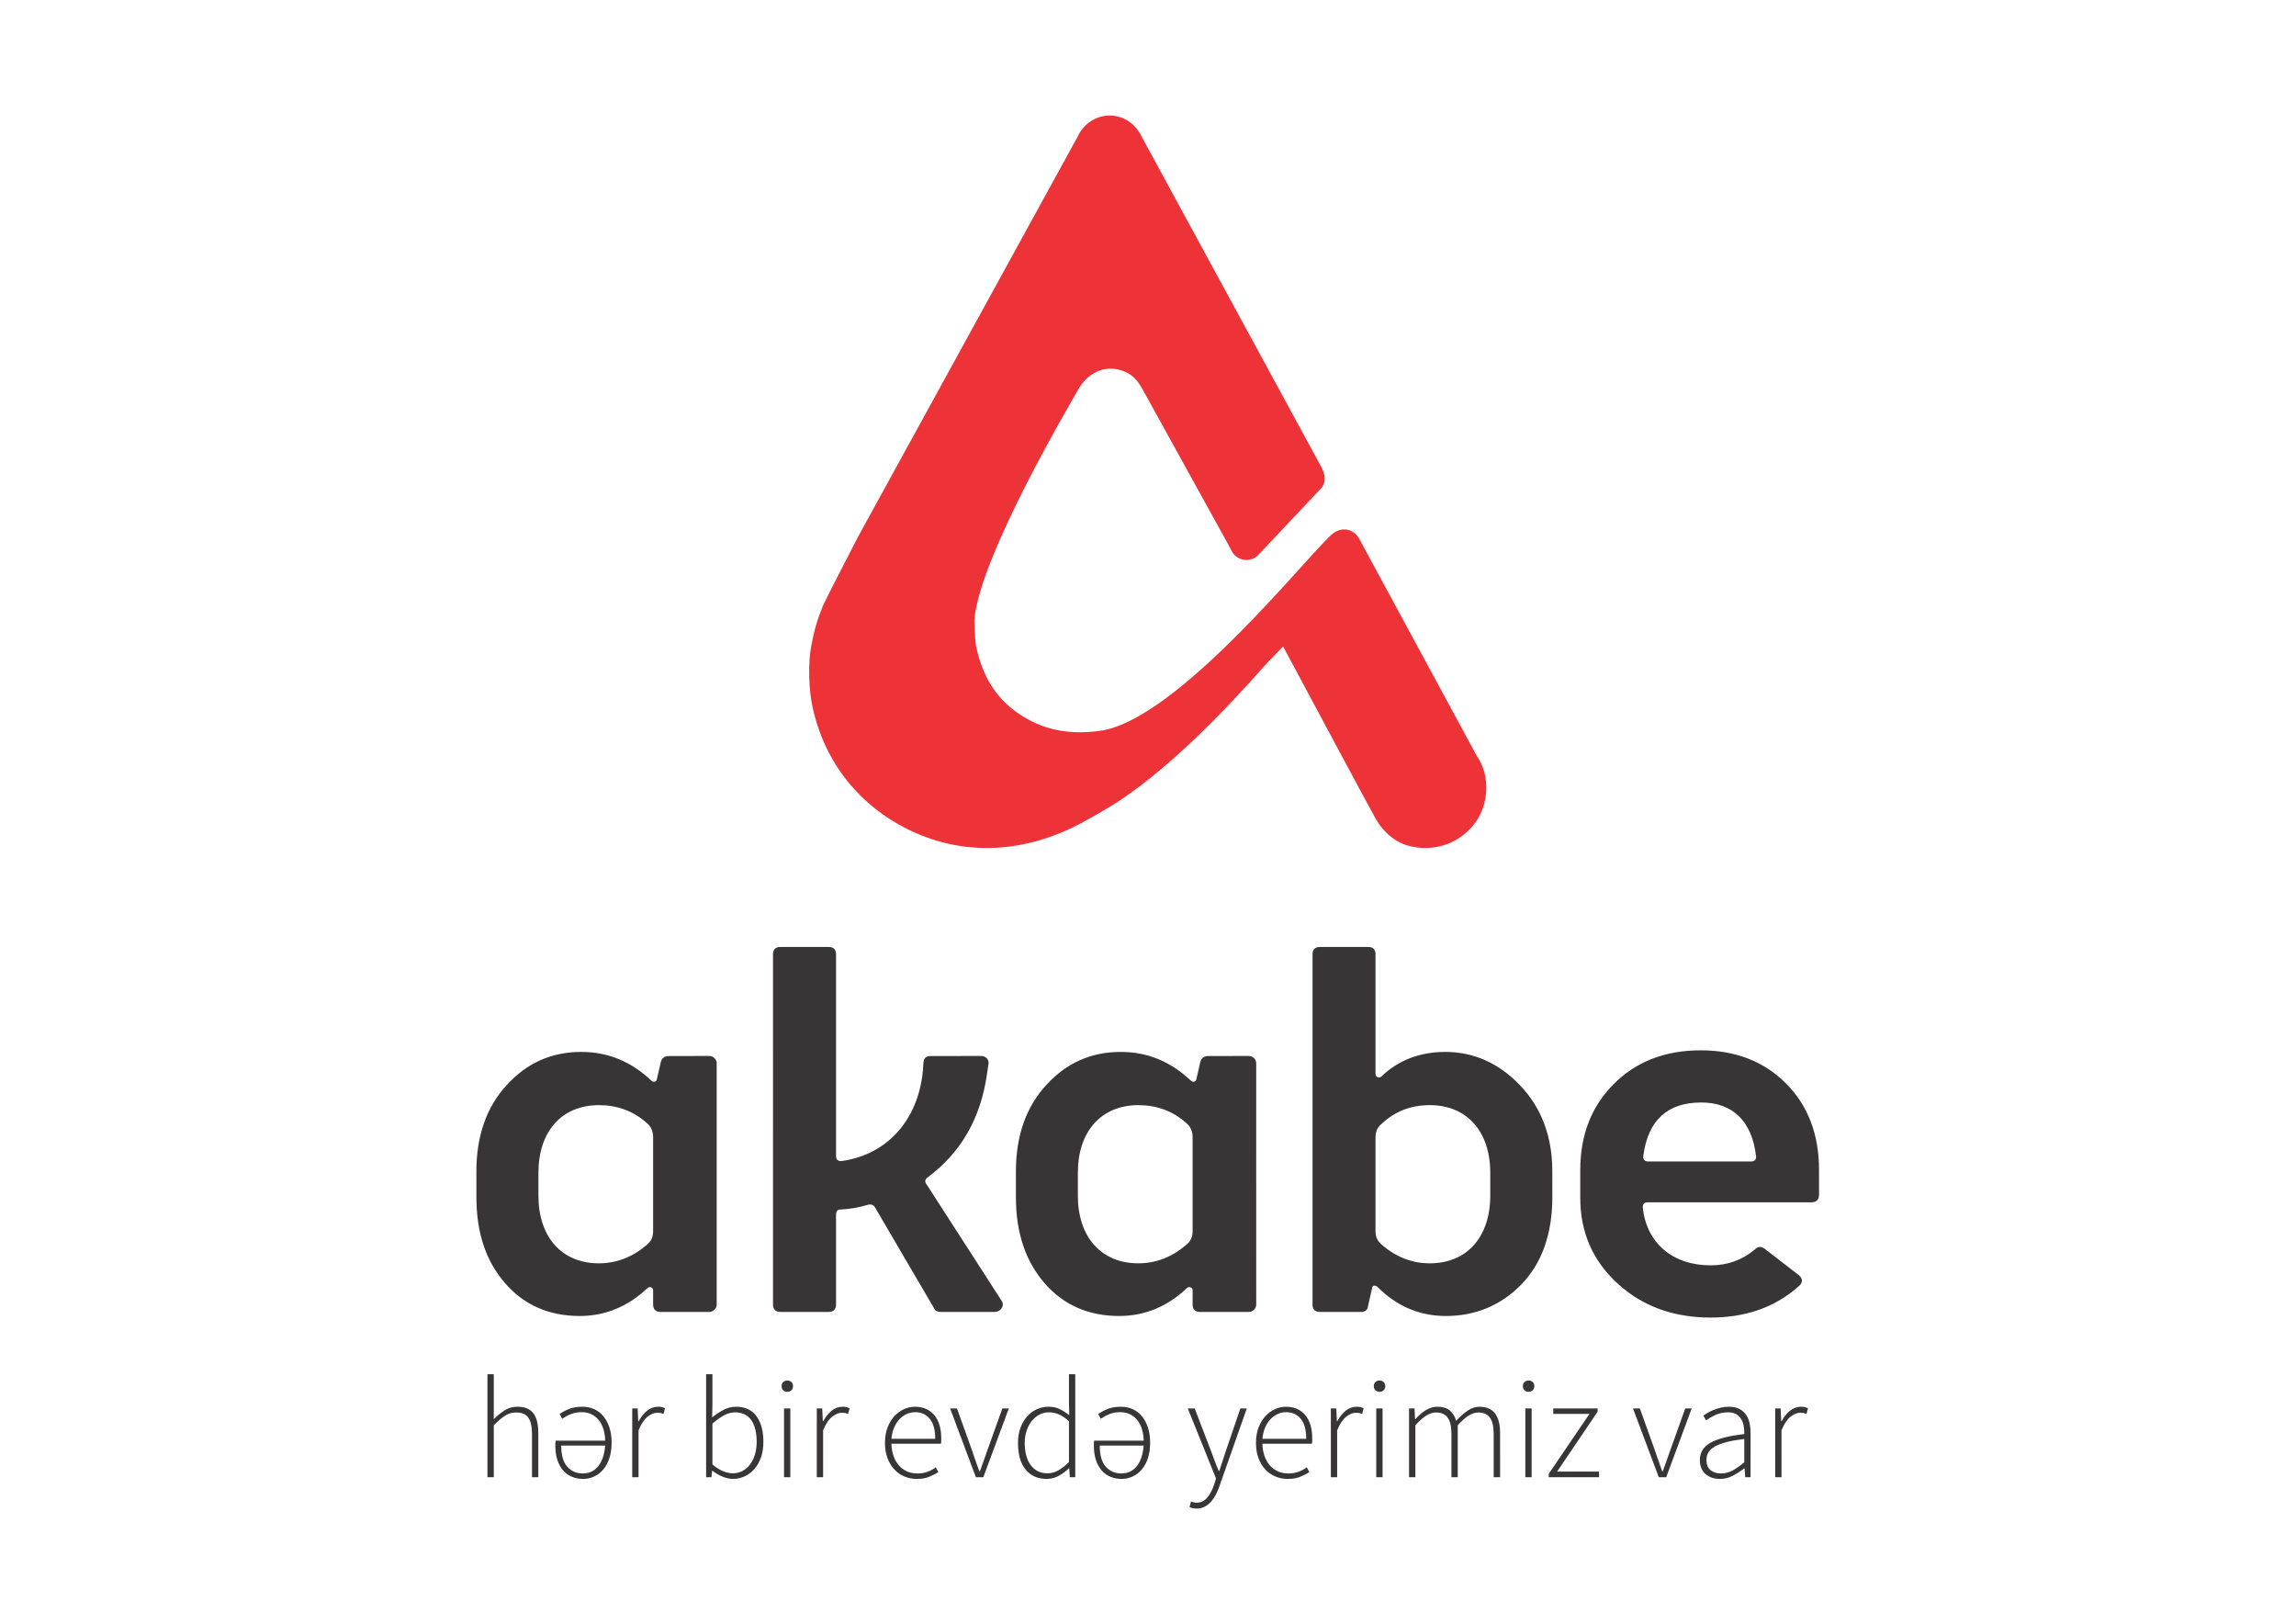 <?xml version="1.0" encoding="UTF-8" standalone="no"?>
<svg
   xmlns:dc="http://purl.org/dc/elements/1.1/"
   xmlns:cc="http://creativecommons.org/ns#"
   xmlns:rdf="http://www.w3.org/1999/02/22-rdf-syntax-ns#"
   xmlns:svg="http://www.w3.org/2000/svg"
   xmlns="http://www.w3.org/2000/svg"
   viewBox="0 0 1122.52 793.701"
   height="793.701"
   width="1122.52"
   xml:space="preserve"
   id="svg2"
   version="1.1"><defs
     id="defs6" /><g
     transform="matrix(1.333,0,0,-1.333,0,793.701)"
     id="g10"><g
       id="g12"><path
         id="path14"
         style="fill:#ee3338;fill-opacity:1;fill-rule:evenodd;stroke:none"
         d="m 541.651,318.191 -42.837,79.103 c -1.824,3.813 -5.86,5.207 -9.541,2.787 -6.634,-4.334 -57.734,-70.22 -86.974,-72.805 -2.721,-0.257 -13.35,-1.733 -23.913,3.639 -11.935,6.055 -17.663,15.19 -20.323,27.172 -0.393,1.828 -0.844,8.569 -0.653,10.447 2.208,23.466 35.65,79.74 37.879,83.764 3.623,6.617 9.462,8.598 14.198,7.742 5.683,-1.125 7.8,-4.148 9.855,-7.895 10.476,-19.028 20.36,-36.812 30.823,-55.832 l 1.985,-3.685 c 2.515,-3.3 6.766,-3.185 9.177,-0.885 l 21.526,22.837 c 1.985,2.101 5.112,4.144 1.013,10.955 l -65.158,119.803 c -5.199,10.699 -18.966,9.909 -23.524,-0.132 L 314.739,398.655 c 0,0 -12.477,-24.169 -12.936,-25.368 -2.2,-5.575 -3.089,-8.602 -4.276,-14.781 -1.253,-6.621 -0.848,-16.303 0.509,-22.506 4.615,-20.993 17.903,-36.266 34.86,-44.666 23.697,-11.683 46.688,-6.762 63.317,2.076 8.019,4.268 14.078,8.201 14.392,8.396 18.809,12.626 37.602,31.808 54.028,50.393 l 5.976,6.162 c 0,0 30.588,-57.209 33.098,-61.634 2.109,-4.251 6.427,-9.979 13.573,-11.629 8.511,-1.985 17.159,0.707 22.891,7.481 6.117,7.242 6.522,18.507 1.481,25.612" /><path
         id="path16"
         style="fill:#373535;fill-opacity:1;fill-rule:evenodd;stroke:none"
         d="m 505.976,85.029 c -0.596,0 -1.096,0.186 -1.501,0.576 -0.405,0.383 -0.604,0.877 -0.604,1.473 0,0.662 0.199,1.178 0.604,1.541 0.405,0.37 0.906,0.562 1.492,0.562 0.604,0 1.105,-0.193 1.501,-0.562 0.405,-0.363 0.604,-0.879 0.604,-1.541 0,-0.596 -0.199,-1.089 -0.604,-1.473 -0.397,-0.39 -0.906,-0.576 -1.492,-0.576 z m -1.207,-6.095 h 2.312 V 53.722 h -2.312 z m 12.023,0 h 2.002 l 0.21,-3.884 h 0.148 c 1.118,1.302 2.373,2.365 3.755,3.226 1.386,0.859 2.777,1.286 4.173,1.286 2.03,0 3.593,-0.456 4.679,-1.386 1.087,-0.925 1.855,-2.179 2.307,-3.755 1.481,1.576 2.898,2.83 4.284,3.755 1.382,0.93 2.807,1.386 4.276,1.386 5.05,0 7.557,-3.211 7.557,-9.658 l 0.009,-16.183 h -2.358 v 15.86 c 0,2.697 -0.458,4.683 -1.364,5.969 -0.919,1.273 -2.338,1.906 -4.264,1.906 -2.274,0.009 -4.789,-1.568 -7.557,-4.718 V 53.722 h -2.312 v 15.86 c 0,2.697 -0.452,4.683 -1.368,5.969 -0.905,1.273 -2.345,1.906 -4.306,1.906 -2.274,0.009 -4.796,-1.568 -7.554,-4.718 V 53.722 h -2.316 v 25.212 z m 43.854,6.095 c -0.596,0 -1.096,0.186 -1.497,0.576 -0.405,0.383 -0.605,0.877 -0.605,1.473 0,0.662 0.199,1.178 0.605,1.541 0.401,0.37 0.901,0.562 1.497,0.562 0.6,0 1.091,-0.193 1.497,-0.562 0.396,-0.363 0.6,-0.879 0.6,-1.541 0,-0.596 -0.204,-1.089 -0.6,-1.473 -0.405,-0.39 -0.897,-0.576 -1.497,-0.576 z m -1.204,-6.095 h 2.309 V 53.722 h -2.309 z m 8.606,-23.954 14.914,21.957 h -13.284 v 1.997 h 16.278 V 77.729 L 571.091,55.775 h 15.39 v -2.053 h -18.435 z m 30.878,23.954 h 2.524 l 5.673,-15.806 c 0.385,-1.229 0.804,-2.453 1.262,-3.677 0.458,-1.229 0.877,-2.42 1.253,-3.574 h 0.219 c 0.425,1.154 0.852,2.345 1.282,3.574 0.439,1.224 0.864,2.449 1.291,3.677 l 5.666,15.806 h 2.369 l -9.345,-25.212 h -2.734 z m 24.53,-18.899 c 0,2.761 1.315,4.875 3.937,6.343 2.626,1.477 6.738,2.526 12.346,3.151 0.033,0.952 -0.029,1.9 -0.186,2.872 -0.157,0.954 -0.461,1.811 -0.899,2.564 -0.429,0.753 -1.049,1.368 -1.835,1.844 -0.781,0.476 -1.791,0.702 -3.015,0.702 -1.72,0 -3.275,-0.33 -4.674,-0.987 -1.406,-0.666 -2.522,-1.315 -3.365,-1.944 l -1.047,1.729 c 0.461,0.319 0.999,0.669 1.652,1.049 0.649,0.394 1.364,0.733 2.159,1.052 0.786,0.314 1.649,0.583 2.597,0.822 0.948,0.219 1.922,0.332 2.945,0.332 1.501,0 2.761,-0.253 3.775,-0.757 1.018,-0.514 1.835,-1.209 2.469,-2.077 0.638,-0.872 1.076,-1.898 1.344,-3.073 0.261,-1.178 0.39,-2.436 0.39,-3.808 V 53.722 h -1.939 l -0.261,3.259 h -0.106 c -1.295,-1.018 -2.692,-1.915 -4.182,-2.706 -1.481,-0.786 -3.069,-1.182 -4.747,-1.182 -1.018,0 -1.962,0.146 -2.838,0.427 -0.872,0.277 -1.658,0.698 -2.336,1.255 -0.686,0.562 -1.216,1.275 -1.596,2.152 -0.392,0.877 -0.582,1.911 -0.582,3.107 z m 2.418,0.097 c 0,-1.815 0.527,-3.113 1.567,-3.884 1.056,-0.773 2.296,-1.153 3.735,-1.153 1.472,0 2.869,0.348 4.202,1.047 1.326,0.698 2.783,1.712 4.359,3.051 v 8.557 c -2.595,-0.319 -4.778,-0.704 -6.54,-1.158 -1.769,-0.463 -3.199,-1.001 -4.284,-1.634 -1.087,-0.633 -1.86,-1.353 -2.336,-2.15 -0.472,-0.81 -0.704,-1.7 -0.704,-2.677 z m 25.212,18.802 h 1.993 l 0.213,-4.679 h 0.157 c 0.835,1.581 1.855,2.858 3.073,3.835 1.202,0.983 2.559,1.472 4.061,1.472 0.496,0 0.934,-0.029 1.315,-0.108 l 1.207,-0.421 -0.52,-2.097 -1.105,0.347 c -0.314,0.049 -0.72,0.073 -1.202,0.073 -1.134,0 -2.305,-0.48 -3.554,-1.448 -1.24,-0.954 -2.349,-2.63 -3.33,-5.008 V 53.722 h -2.307 z M 324.58,66.278 c 0,2.068 0.301,3.921 0.919,5.571 0.611,1.647 1.435,3.031 2.469,4.173 1.03,1.133 2.201,2.011 3.516,2.626 1.315,0.609 2.67,0.914 4.076,0.914 3.002,0 5.373,-1.023 7.085,-3.04 1.716,-2.026 2.577,-4.909 2.577,-8.62 v -0.95 l -0.108,-0.948 h -18.169 c 0.033,-1.563 0.275,-3.031 0.733,-4.375 0.456,-1.353 1.092,-2.506 1.915,-3.467 0.828,-0.968 1.815,-1.72 2.965,-2.265 1.158,-0.542 2.453,-0.804 3.888,-0.804 1.368,0 2.602,0.199 3.706,0.6 1.103,0.401 2.126,0.952 3.069,1.654 l 0.945,-1.782 c -1.012,-0.596 -2.125,-1.163 -3.328,-1.678 -1.209,-0.525 -2.75,-0.795 -4.599,-0.795 -1.61,0 -3.126,0.303 -4.546,0.897 -1.419,0.596 -2.644,1.452 -3.697,2.599 -1.052,1.131 -1.887,2.518 -2.497,4.151 -0.609,1.625 -0.923,3.465 -0.919,5.537 z m 18.428,1.521 c 0,3.259 -0.658,5.697 -1.993,7.329 -1.331,1.63 -3.131,2.444 -5.404,2.444 -1.085,0 -2.119,-0.239 -3.097,-0.691 -0.99,-0.45 -1.866,-1.1 -2.657,-1.935 -0.793,-0.839 -1.439,-1.864 -1.94,-3.078 -0.511,-1.207 -0.835,-2.568 -0.972,-4.069 z m 5.464,11.135 h 2.518 l 5.675,-15.806 c 0.381,-1.229 0.804,-2.453 1.258,-3.677 0.458,-1.229 0.868,-2.42 1.262,-3.574 h 0.21 c 0.425,1.154 0.844,2.345 1.286,3.574 0.434,1.224 0.863,2.449 1.282,3.677 l 5.675,15.806 h 2.365 l -9.345,-25.212 h -2.734 z m 24.897,-12.656 c 0,2.021 0.292,3.87 0.888,5.518 0.596,1.64 1.411,3.04 2.44,4.202 1.034,1.158 2.221,2.035 3.569,2.65 1.353,0.609 2.776,0.914 4.284,0.914 1.543,0 2.883,-0.266 4.016,-0.81 1.138,-0.547 2.338,-1.315 3.603,-2.287 l -0.106,4.619 v 10.406 h 2.307 V 53.722 h -1.992 l -0.208,3.259 h -0.157 c -1.012,-1.018 -2.221,-1.915 -3.602,-2.706 -1.386,-0.786 -2.916,-1.182 -4.594,-1.182 -3.183,0 -5.728,1.129 -7.61,3.387 -1.893,2.258 -2.836,5.518 -2.836,9.797 z m 2.464,0 c 0,-1.678 0.186,-3.201 0.549,-4.574 0.37,-1.357 0.903,-2.531 1.601,-3.489 0.708,-0.965 1.563,-1.718 2.597,-2.258 1.038,-0.538 2.216,-0.815 3.554,-0.815 1.397,0 2.735,0.354 4.016,1.078 1.282,0.719 2.58,1.747 3.912,3.069 v 14.967 c -1.333,1.2 -2.586,2.03 -3.755,2.529 -1.176,0.492 -2.38,0.726 -3.6,0.726 -1.26,0 -2.44,-0.281 -3.514,-0.855 -1.085,-0.585 -2.03,-1.375 -2.817,-2.371 -0.79,-1.001 -1.406,-2.188 -1.866,-3.564 -0.45,-1.393 -0.677,-2.865 -0.677,-4.442 z m 25.364,-1.049 v 0.945 l 0.1,0.948 h 18.175 c -0.038,1.501 -0.248,2.887 -0.633,4.173 -0.381,1.269 -0.943,2.378 -1.678,3.308 -0.733,0.927 -1.63,1.654 -2.681,2.181 -1.054,0.52 -2.256,0.788 -3.622,0.788 -1.468,0 -2.774,-0.239 -3.912,-0.691 -1.138,-0.45 -2.208,-1.025 -3.23,-1.725 l -0.943,1.725 c 1.047,0.746 2.234,1.371 3.549,1.895 1.304,0.52 2.911,0.786 4.807,0.786 1.537,0 2.965,-0.286 4.28,-0.861 1.311,-0.587 2.44,-1.443 3.379,-2.575 0.952,-1.142 1.692,-2.524 2.234,-4.154 0.549,-1.625 0.815,-3.489 0.815,-5.595 0,-2.059 -0.266,-3.921 -0.786,-5.571 -0.522,-1.634 -1.262,-3.031 -2.21,-4.165 -0.943,-1.147 -2.054,-2.019 -3.328,-2.621 -1.282,-0.622 -2.673,-0.928 -4.183,-0.928 -1.464,0 -2.827,0.27 -4.069,0.795 -1.24,0.516 -2.307,1.286 -3.202,2.307 -0.888,1.018 -1.587,2.278 -2.103,3.806 -0.498,1.521 -0.757,3.257 -0.757,5.227 z m 2.15,0.098 c 0,-3.532 0.753,-6.124 2.234,-7.769 1.492,-1.638 3.39,-2.462 5.704,-2.462 2.378,0 4.28,0.906 5.694,2.725 1.422,1.824 2.245,4.326 2.493,7.506 z m 34.409,-20.819 1.096,-0.135 c 1.581,0 2.892,0.636 3.946,1.897 1.049,1.258 1.886,2.85 2.515,4.778 l 0.686,2.199 -10.349,25.688 h 2.524 l 6.091,-15.857 c 0.385,-1.05 0.815,-2.203 1.286,-3.47 0.467,-1.257 0.948,-2.453 1.448,-3.569 h 0.206 c 0.381,1.116 0.777,2.312 1.18,3.569 0.407,1.266 0.777,2.416 1.127,3.47 l 5.416,15.857 h 2.356 l -9.979,-28.362 c -0.339,-1.052 -0.773,-2.072 -1.286,-3.073 -0.5,-0.99 -1.096,-1.887 -1.782,-2.681 -0.687,-0.784 -1.473,-1.417 -2.365,-1.884 -0.89,-0.476 -1.9,-0.713 -3.02,-0.713 -0.939,0 -1.802,0.179 -2.573,0.531 l 0.522,2.046 z m 22.896,21.771 c 0,2.068 0.301,3.921 0.916,5.571 0.609,1.647 1.439,3.031 2.466,4.173 1.03,1.133 2.208,2.011 3.514,2.626 1.315,0.609 2.672,0.914 4.069,0.914 3.02,0 5.378,-1.023 7.094,-3.04 1.716,-2.026 2.573,-4.909 2.573,-8.62 v -0.95 l -0.104,-0.948 h -18.169 c 0.029,-1.563 0.277,-3.031 0.737,-4.375 0.449,-1.353 1.096,-2.506 1.911,-3.467 0.821,-0.968 1.815,-1.72 2.965,-2.265 1.158,-0.542 2.458,-0.804 3.897,-0.804 1.359,0 2.588,0.199 3.697,0.6 1.103,0.401 2.125,0.952 3.071,1.654 l 0.943,-1.782 c -1.012,-0.596 -2.121,-1.163 -3.328,-1.678 -1.209,-0.525 -2.743,-0.795 -4.601,-0.795 -1.607,0 -3.131,0.303 -4.539,0.897 -1.419,0.596 -2.657,1.452 -3.711,2.599 -1.043,1.131 -1.878,2.518 -2.486,4.151 -0.615,1.625 -0.916,3.465 -0.916,5.537 z m 18.423,1.521 c 0,3.259 -0.662,5.697 -1.993,7.329 -1.328,1.63 -3.131,2.444 -5.404,2.444 -1.085,0 -2.119,-0.239 -3.106,-0.691 -0.972,-0.45 -1.858,-1.1 -2.648,-1.935 -0.786,-0.839 -1.435,-1.864 -1.944,-3.078 -0.507,-1.207 -0.83,-2.568 -0.972,-4.069 z m 9.04,11.135 h 1.995 l 0.206,-4.679 h 0.162 c 0.839,1.581 1.862,2.858 3.073,3.835 1.211,0.983 2.564,1.472 4.069,1.472 0.487,0 0.925,-0.029 1.311,-0.108 l 1.211,-0.421 -0.529,-2.097 -1.103,0.347 c -0.314,0.049 -0.719,0.073 -1.204,0.073 -1.125,0 -2.303,-0.48 -3.545,-1.448 -1.24,-0.954 -2.358,-2.63 -3.337,-5.008 V 53.722 h -2.309 z M 258.98,91.49 h 2.316 V 80.564 l -0.106,-4.935 c 1.293,1.076 2.679,2.006 4.151,2.781 1.472,0.764 2.987,1.154 4.57,1.154 3.359,0 5.874,-1.163 7.561,-3.492 1.683,-2.325 2.517,-5.447 2.517,-9.374 0,-2.13 -0.297,-4.045 -0.888,-5.721 -0.596,-1.678 -1.411,-3.117 -2.44,-4.284 -1.034,-1.169 -2.225,-2.068 -3.578,-2.67 -1.348,-0.622 -2.754,-0.928 -4.222,-0.928 -1.224,0 -2.497,0.272 -3.81,0.81 -1.306,0.542 -2.568,1.271 -3.755,2.185 h -0.106 l -0.261,-2.367 h -1.948 z m 2.316,-33.089 c 1.399,-1.187 2.743,-2.03 4.045,-2.524 1.295,-0.487 2.433,-0.735 3.412,-0.735 1.262,0 2.433,0.281 3.525,0.839 1.078,0.567 2.006,1.353 2.779,2.369 0.768,1.014 1.373,2.225 1.811,3.649 0.438,1.421 0.658,2.982 0.658,4.698 0,1.539 -0.153,2.98 -0.447,4.309 -0.301,1.329 -0.759,2.473 -1.388,3.441 -0.633,0.959 -1.462,1.709 -2.469,2.254 -1.014,0.551 -2.243,0.81 -3.678,0.81 -1.262,0 -2.582,-0.354 -3.941,-1.074 -1.373,-0.72 -2.796,-1.738 -4.306,-3.067 z m 27.465,26.629 c -0.596,0 -1.096,0.186 -1.501,0.576 -0.401,0.383 -0.6,0.877 -0.6,1.473 0,0.662 0.199,1.178 0.6,1.541 0.405,0.37 0.905,0.562 1.497,0.562 0.596,0 1.1,-0.193 1.505,-0.562 0.399,-0.363 0.596,-0.879 0.596,-1.541 0,-0.596 -0.197,-1.089 -0.596,-1.473 -0.405,-0.39 -0.91,-0.576 -1.501,-0.576 z m -1.202,-6.095 h 2.307 V 53.722 h -2.307 z m 12.018,0 h 1.993 l 0.215,-4.679 h 0.162 c 0.839,1.581 1.857,2.858 3.073,3.835 1.202,0.983 2.559,1.472 4.061,1.472 0.496,0 0.934,-0.029 1.311,-0.108 l 1.213,-0.421 -0.527,-2.097 -1.101,0.347 c -0.317,0.049 -0.719,0.073 -1.211,0.073 -1.116,0 -2.296,-0.48 -3.545,-1.448 -1.236,-0.954 -2.356,-2.63 -3.328,-5.008 V 53.722 H 299.577 Z M 178.79,91.49 h 2.316 V 75 c 1.324,1.333 2.67,2.415 4.036,3.277 1.368,0.859 2.927,1.286 4.674,1.286 2.626,0 4.548,-0.786 5.776,-2.362 1.229,-1.572 1.844,-4.012 1.844,-7.295 V 53.722 h -2.316 v 15.86 c 0,2.697 -0.447,4.683 -1.339,5.969 -0.89,1.273 -2.373,1.906 -4.433,1.906 -1.514,0.009 -2.881,-0.385 -4.103,-1.176 -1.22,-0.784 -2.606,-1.968 -4.149,-3.542 l 0.009,-19.017 h -2.316 v 37.768 z m 24.897,-26.261 v 0.945 l 0.102,0.948 h 18.173 c -0.033,1.501 -0.248,2.887 -0.629,4.173 -0.394,1.269 -0.948,2.378 -1.68,3.308 -0.74,0.927 -1.632,1.654 -2.679,2.181 -1.054,0.52 -2.263,0.788 -3.627,0.788 -1.464,0 -2.774,-0.239 -3.912,-0.691 -1.138,-0.45 -2.212,-1.025 -3.235,-1.725 l -0.939,1.725 c 1.047,0.746 2.225,1.371 3.545,1.895 1.306,0.52 2.912,0.786 4.802,0.786 1.541,0 2.974,-0.286 4.284,-0.861 1.306,-0.587 2.44,-1.443 3.383,-2.575 0.945,-1.142 1.696,-2.524 2.236,-4.154 0.538,-1.625 0.815,-3.489 0.815,-5.595 0,-2.059 -0.268,-3.921 -0.79,-5.571 -0.525,-1.634 -1.26,-3.031 -2.203,-4.165 -0.948,-1.147 -2.064,-2.019 -3.334,-2.621 -1.282,-0.622 -2.679,-0.928 -4.176,-0.928 -1.477,0 -2.834,0.27 -4.074,0.795 -1.244,0.516 -2.316,1.286 -3.206,2.307 -0.892,1.018 -1.592,2.278 -2.106,3.806 -0.5,1.521 -0.751,3.257 -0.751,5.227 z m 2.15,0.098 c 0,-3.532 0.748,-6.124 2.23,-7.769 1.492,-1.638 3.39,-2.462 5.699,-2.462 2.385,0 4.284,0.906 5.701,2.725 1.419,1.824 2.247,4.326 2.495,7.506 z m 26.047,13.608 h 1.997 l 0.204,-4.679 h 0.164 c 0.837,1.581 1.867,2.858 3.069,3.835 1.209,0.983 2.564,1.472 4.074,1.472 0.491,0 0.923,-0.029 1.306,-0.108 l 1.214,-0.421 -0.525,-2.097 -1.096,0.347 c -0.323,0.049 -0.729,0.073 -1.218,0.073 -1.12,0 -2.298,-0.48 -3.547,-1.448 -1.233,-0.954 -2.358,-2.63 -3.33,-5.008 V 53.722 h -2.312 z" /><path
         id="path18"
         style="fill:#373535;fill-opacity:1;fill-rule:evenodd;stroke:none"
         d="m 579.587,166.288 c 0,13.092 4.178,23.511 12.312,31.646 8.163,8.177 18.797,12.328 31.861,12.328 12.697,0 23.137,-3.983 31.267,-12.127 8.154,-8.174 12.138,-18.755 12.138,-31.847 v -8.914 c 0,-1.878 -0.939,-2.856 -2.836,-2.856 h -60.101 c -1.125,0 -1.712,-0.56 -1.712,-1.871 1.344,-13.09 11.026,-21.231 24.864,-21.231 6.228,0 11.546,1.893 16.282,5.863 1.116,1.147 2.274,1.147 3.589,0.204 l 12.518,-9.678 c 1.534,-1.304 1.53,-2.825 -0.168,-4.154 -8.542,-7.605 -19.335,-11.385 -32.221,-11.385 -13.672,0 -25.03,4.173 -34.128,12.514 -9.107,8.334 -13.665,18.765 -13.665,31.453 z m 23.135,5.327 c -0.206,-1.346 0.381,-2.119 1.904,-2.119 h 37.518 c 1.519,0 2.077,0.773 1.899,2.119 -1.534,12.682 -8.533,19.515 -20.093,19.515 -12.315,0 -19.515,-6.468 -21.228,-19.515 z m -121.327,73.912 c 0,1.702 0.939,2.637 2.639,2.637 h 17.828 c 1.7,0 2.63,-0.934 2.63,-2.637 v -43.967 c 0,-0.954 1.158,-1.72 2.097,-0.954 6.257,6.062 14.234,9.069 23.496,9.069 10.433,0 19.738,-4.136 27.486,-12.312 7.782,-8.139 11.77,-18.751 11.77,-31.445 l 0.007,-9.479 c 0,-13.457 -3.828,-24.284 -11.38,-32.06 -7.581,-7.729 -16.898,-11.542 -27.681,-11.542 -9.682,0.004 -18.022,3.602 -25.012,10.612 -0.781,0.768 -2.077,0.768 -2.077,-0.567 l -1.541,-6.837 c -0.19,-1.132 -1.138,-1.716 -2.438,-1.716 h -15.184 c -1.7,0 -2.639,0.977 -2.639,2.692 v 128.505 z m 25.595,-61.994 c -1.716,-1.306 -2.497,-3.053 -2.497,-5.128 v -34.489 c 0,-2.077 0.781,-3.784 2.497,-5.099 5.084,-4.38 10.977,-6.662 17.401,-6.662 13.676,0 22.187,9.684 22.187,24.842 v 8.347 c 0,15.136 -8.511,24.813 -22.187,24.813 -6.99,0 -12.68,-2.279 -17.401,-6.625 z M 372.606,165.918 c 0,13.057 3.784,23.677 11.161,31.639 7.408,8.148 16.501,12.118 27.288,12.118 9.866,0 18.395,-3.565 25.794,-10.608 0.562,-0.562 1.716,-0.365 1.893,0.396 l 1.526,6.647 c 0.356,1.302 1.324,2.064 3.024,2.064 l 14.788,0.011 c 1.315,0 2.653,-1.14 2.653,-2.646 l 0.009,-88.517 c 0,-1.517 -1.346,-2.692 -2.662,-2.692 h -18.009 c -1.714,0 -2.659,0.977 -2.659,2.692 v 5.298 c 0,0.925 -1.324,1.53 -2.077,0.757 -7.187,-6.828 -15.554,-10.24 -24.846,-10.24 -11.159,0.004 -20.451,3.97 -27.461,12.142 -7.023,8.135 -10.422,18.565 -10.422,31.46 v 9.479 z m 22.716,-8.92 c 0,-15.158 8.533,-24.842 22.196,-24.842 6.447,0 12.308,2.283 17.427,6.662 1.714,1.315 2.466,3.022 2.466,5.099 v 34.489 c 0,2.075 -0.753,3.994 -2.466,5.325 -4.929,4.353 -10.785,6.428 -17.427,6.428 -13.656,0 -22.196,-9.678 -22.196,-24.813 z m -111.804,88.53 c 0,1.702 0.948,2.637 2.659,2.637 h 17.817 c 1.7,0 2.639,-0.934 2.639,-2.637 v -73.912 c 0,-1.552 0.773,-2.119 2.292,-1.92 16.856,2.478 27.849,15.364 29.553,32.99 l 0.215,3.02 c 0.162,1.707 0.919,2.469 2.641,2.469 l 18.558,0.011 c 1.53,0 2.836,-1.14 2.675,-2.849 l -0.571,-3.775 c -2.285,-16.112 -9.49,-28.814 -21.806,-37.916 -0.943,-0.773 -1.12,-1.53 -0.381,-2.482 l 27.49,-42.639 c 1.333,-1.716 -0.181,-4.194 -2.473,-4.194 h -19.913 c -1.306,0 -2.068,0.585 -2.444,1.543 l -21.419,36.583 c -0.578,1.134 -1.526,1.501 -2.856,1.134 -3.029,-0.943 -6.255,-1.51 -9.848,-1.7 -1.136,0 -1.712,-0.574 -1.712,-1.922 v -32.946 c 0,-1.716 -0.939,-2.692 -2.639,-2.692 h -17.817 c -1.712,0 -2.659,0.977 -2.659,2.692 z M 174.725,165.918 c 0,13.057 3.788,23.677 11.163,31.639 7.415,8.148 16.513,12.118 27.3,12.118 9.871,0 18.395,-3.565 25.794,-10.608 0.562,-0.562 1.707,-0.365 1.886,0.396 l 1.53,6.647 c 0.359,1.302 1.326,2.064 3.018,2.064 l 14.799,0.011 c 1.326,0 2.641,-1.14 2.641,-2.646 v -88.517 c 0,-1.517 -1.315,-2.692 -2.641,-2.692 h -18.02 c -1.702,0 -2.65,0.977 -2.65,2.692 v 5.298 c 0,0.925 -1.324,1.53 -2.068,0.757 -7.205,-6.828 -15.549,-10.24 -24.855,-10.24 -11.163,0.004 -20.451,3.97 -27.461,12.142 -7.034,8.135 -10.435,18.565 -10.435,31.46 z m 22.75,-8.92 c 0,-15.158 8.52,-24.842 22.185,-24.842 6.428,0 12.308,2.283 17.431,6.662 1.712,1.315 2.453,3.022 2.453,5.099 v 34.489 c 0,2.075 -0.742,3.994 -2.453,5.325 -4.946,4.353 -10.798,6.428 -17.431,6.428 -13.665,0 -22.185,-9.678 -22.185,-24.813 z" /></g></g></svg>